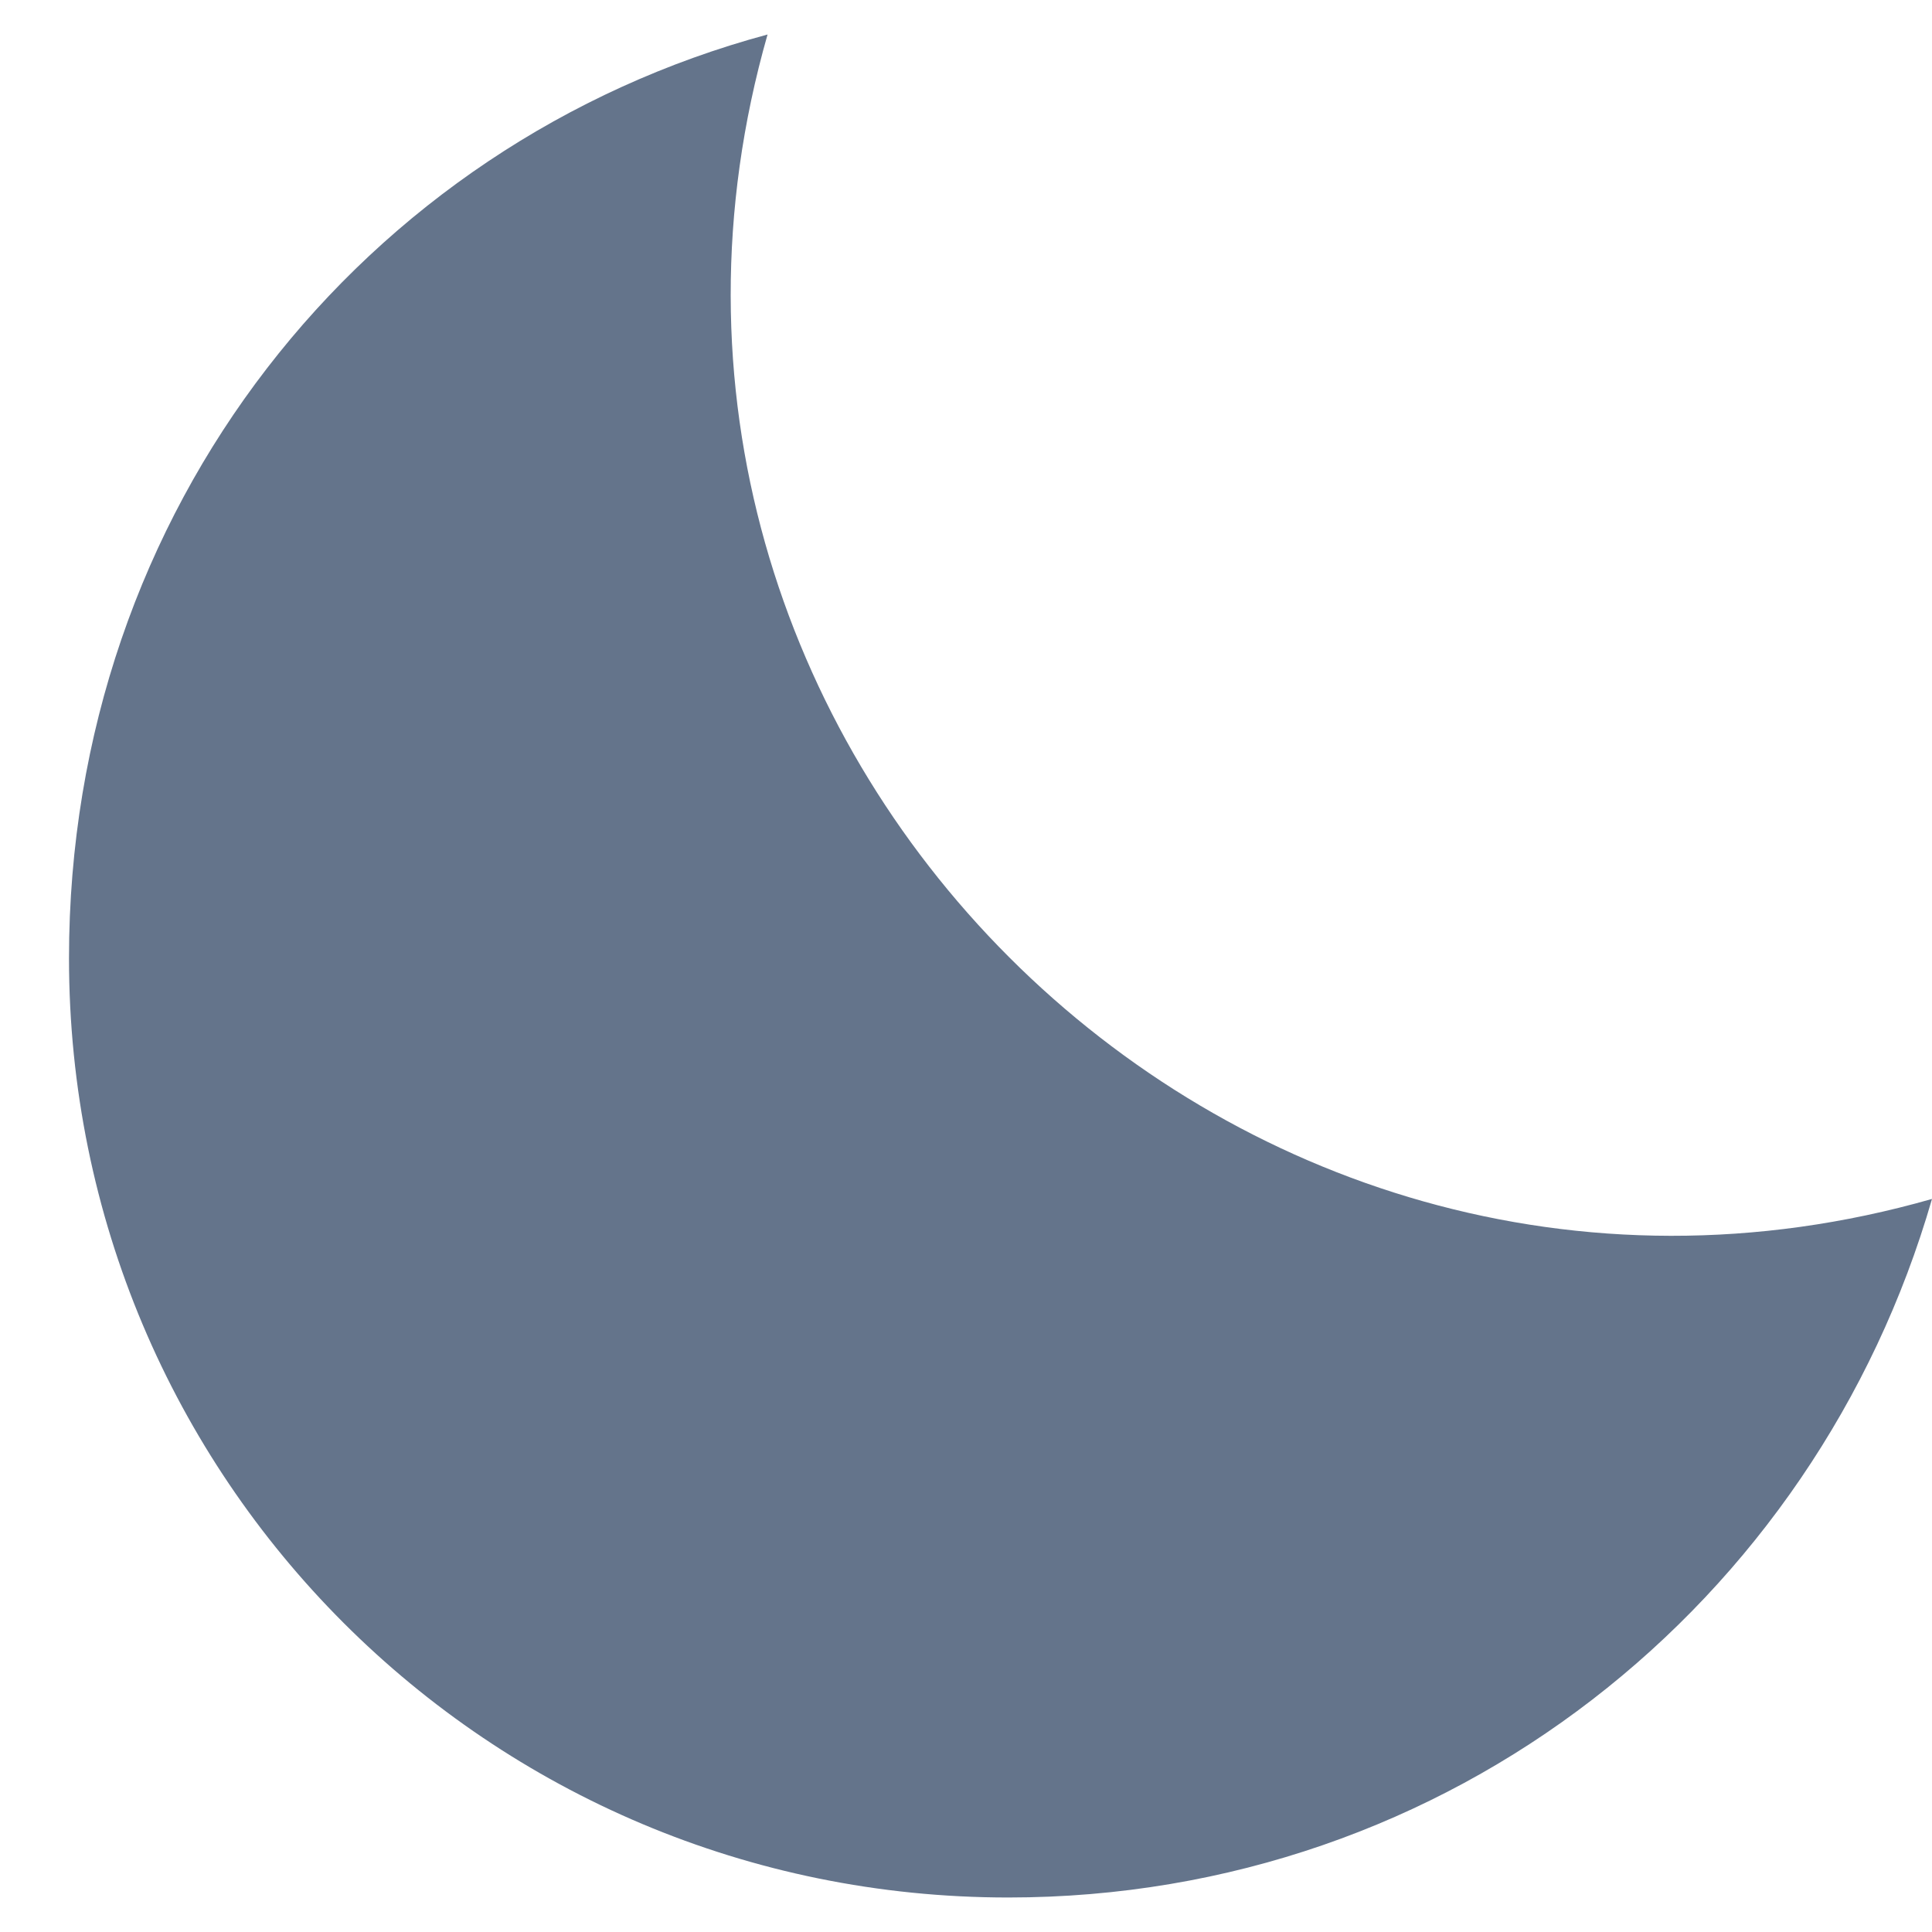 <svg width="14" height="14" viewBox="0 0 14 14" fill="none" xmlns="http://www.w3.org/2000/svg">
<g clip-path="url(#clip0_31_673)">
<path d="M5.562 0.25C2.638 1.038 0.5 3.681 0.5 6.944C0.5 10.713 3.538 13.75 7.306 13.75C10.512 13.75 13.156 11.613 14 8.688C8.881 10.15 4.1 5.369 5.562 0.25Z" fill="#64748B"/>
</g>
<defs>
<clipPath id="clip0_31_673">
<rect width="13.5" height="13.5" fill="white" transform="translate(0.5 0.25)"/>
</clipPath>
</defs>
</svg>
